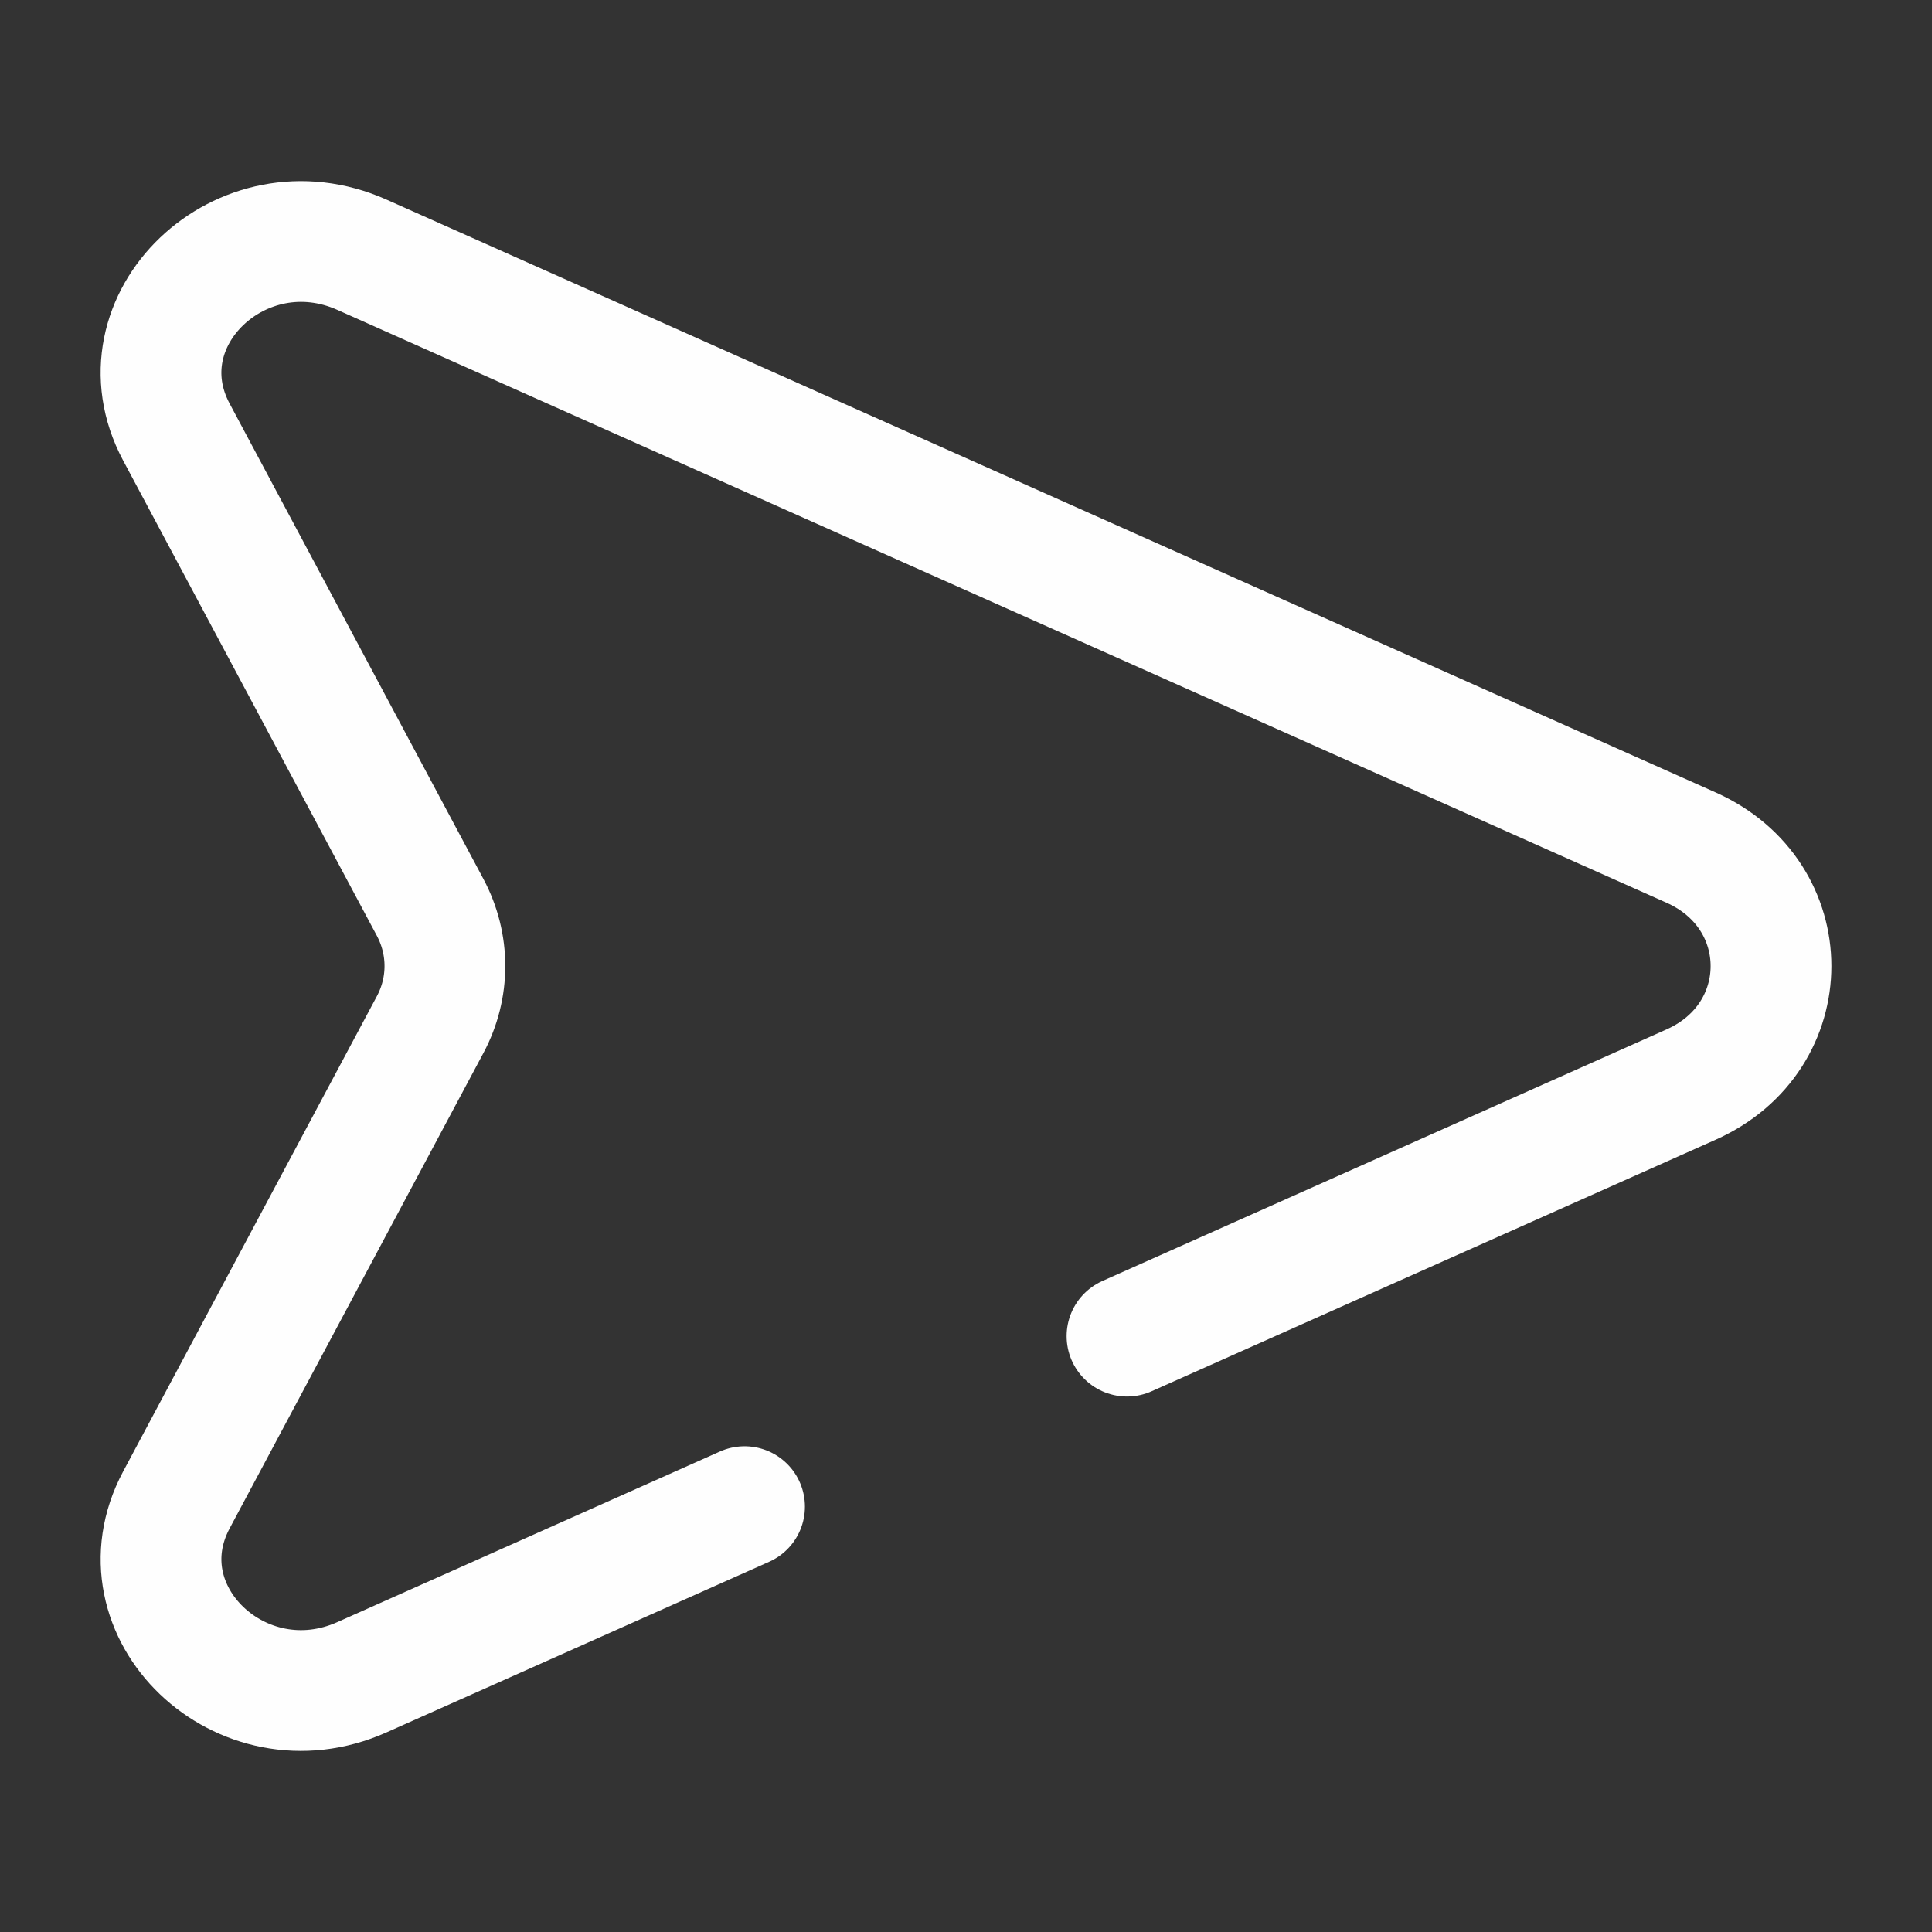 <svg width="24" height="24" viewBox="0 0 24 24" fill="none" xmlns="http://www.w3.org/2000/svg">
<rect x="0" y="0" width="24" height="24" fill="#333333" stroke="none"/>
<path d="M14 16.598L21.007 13.473C22.331 12.883 22.331 11.119 21.007 10.529L4.497 3.165C3.002 2.498 1.45 3.979 2.191 5.367L5.343 11.271C5.588 11.73 5.588 12.271 5.343 12.729L2.191 18.633C1.451 20.021 3.001 21.503 4.497 20.835L9.249 18.716" stroke="#FEFEFE" stroke-width="1.5" stroke-linecap="round"/>
</svg>
